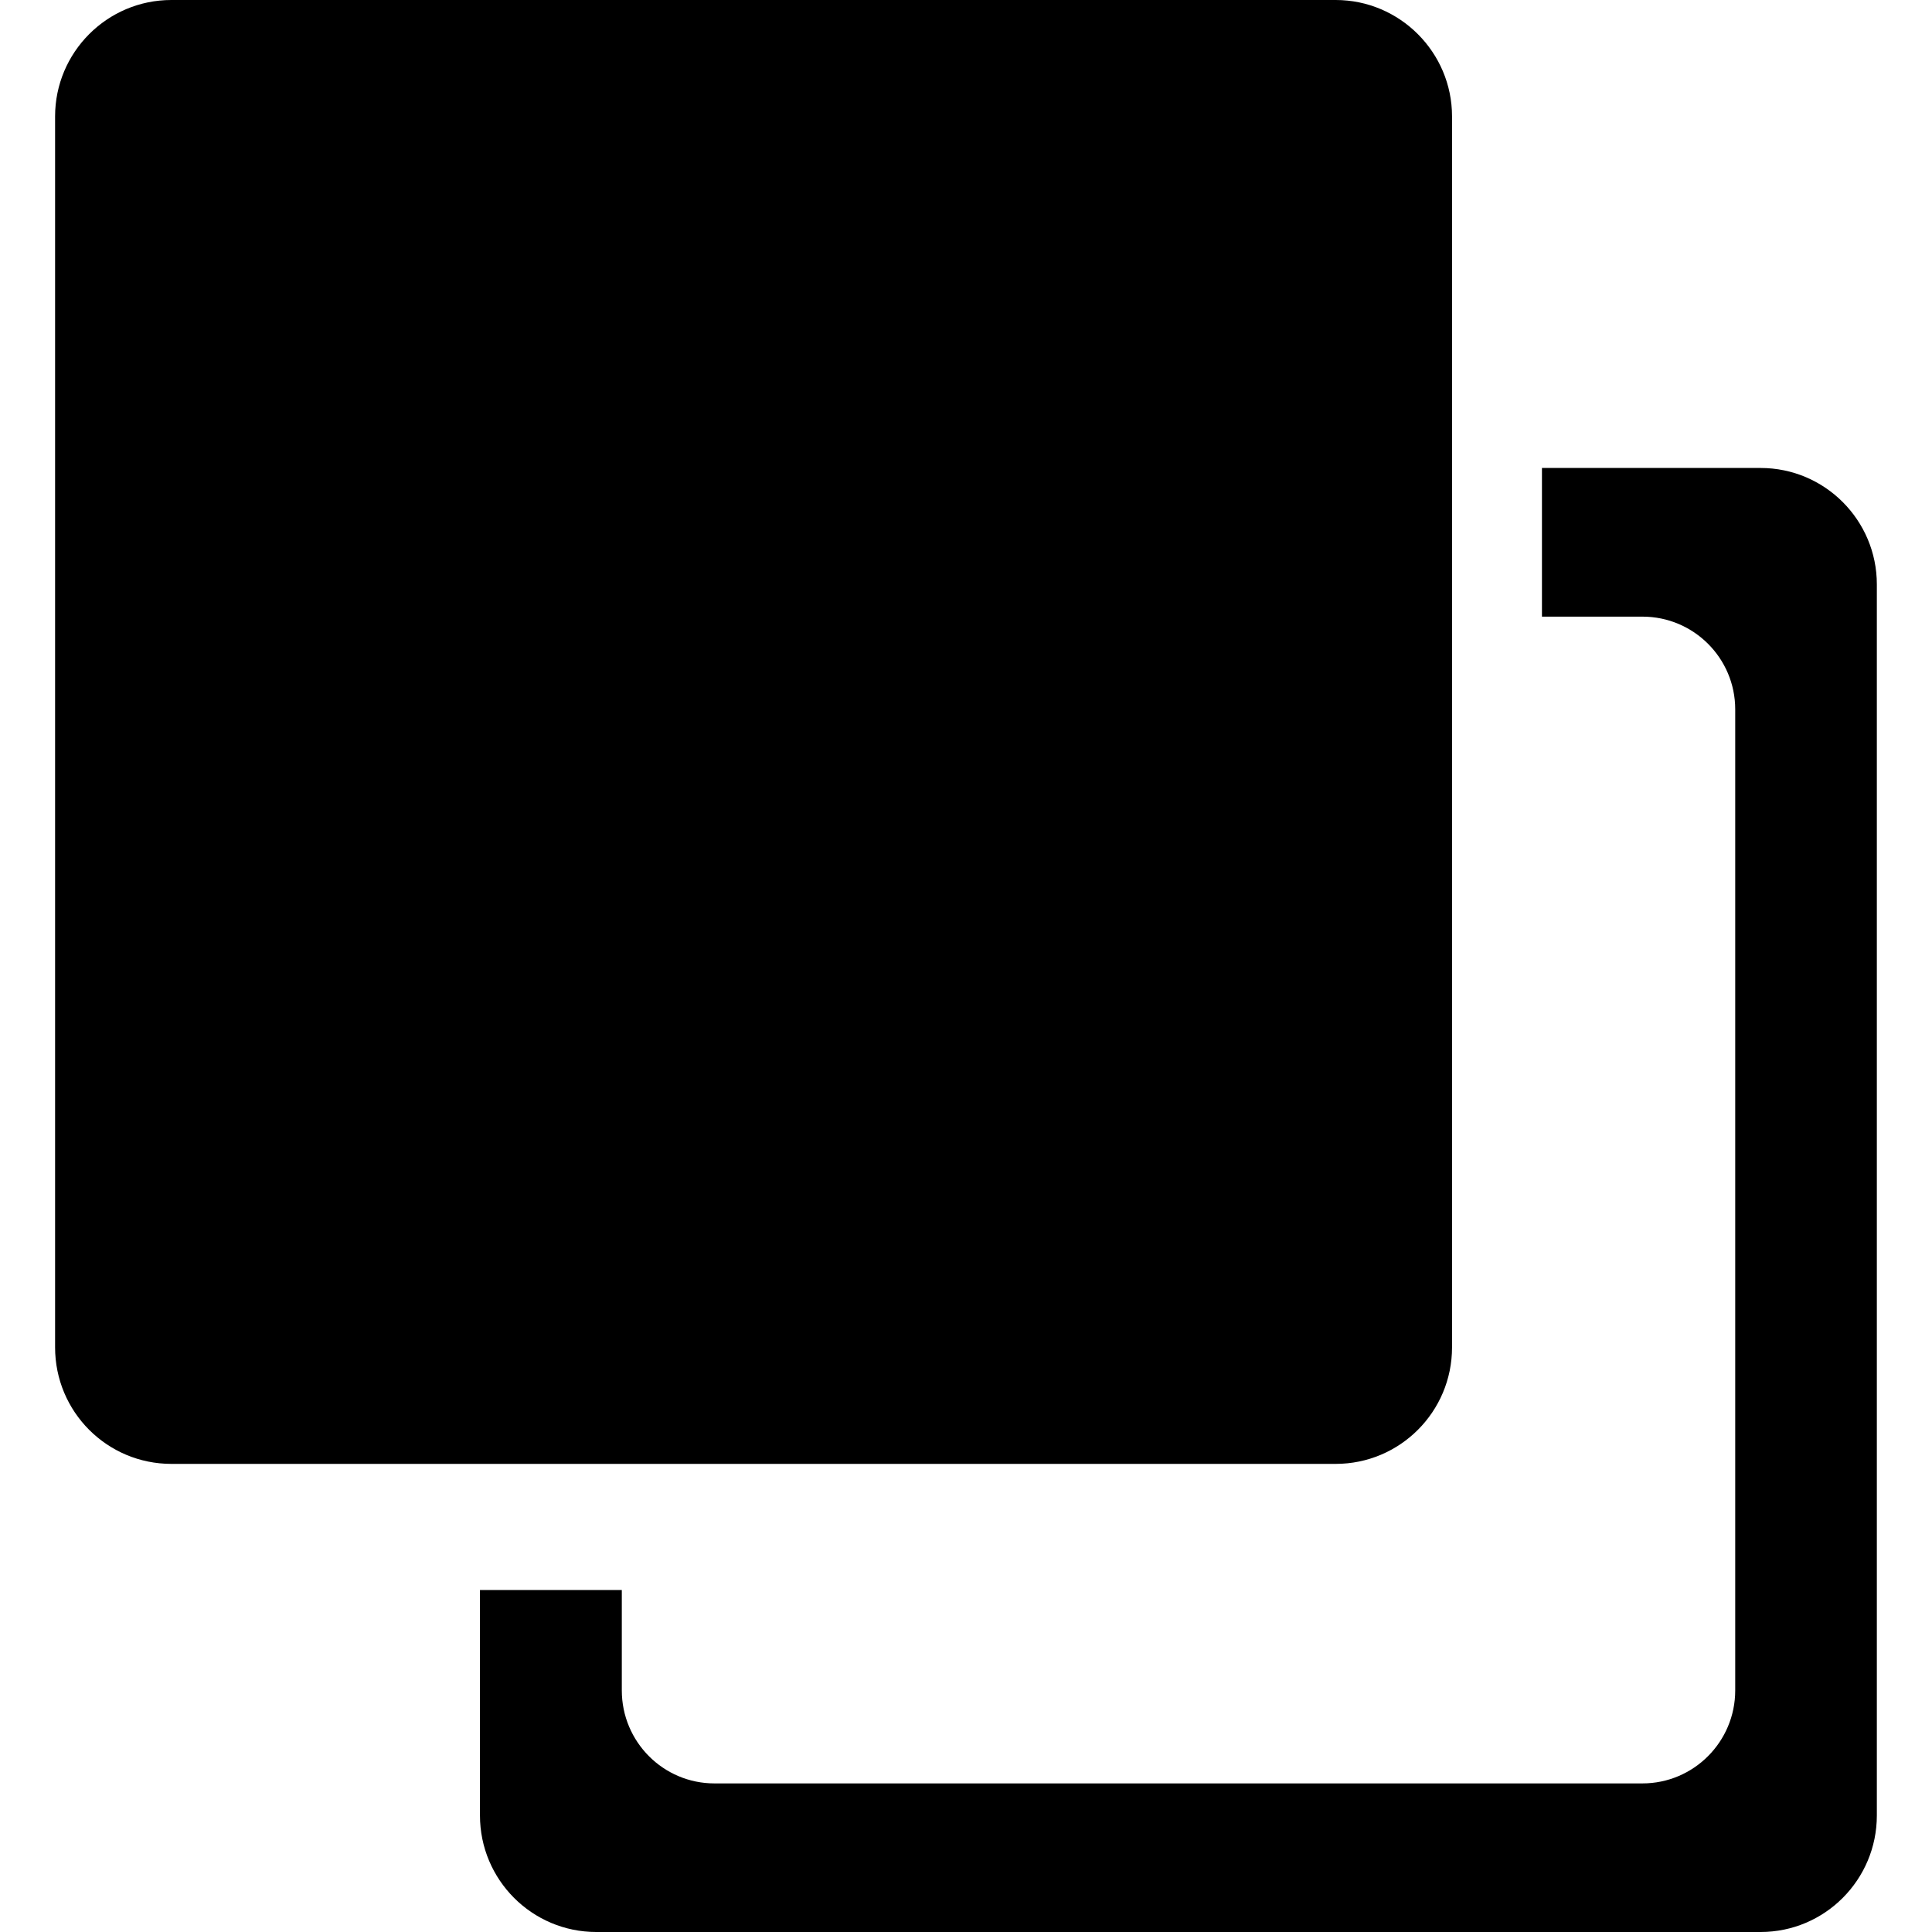 <?xml version="1.0" encoding="iso-8859-1"?>
<!-- Uploaded to: SVG Repo, www.svgrepo.com, Generator: SVG Repo Mixer Tools -->
<svg fill="#000000" height="800px" width="800px" version="1.1" id="Capa_1" xmlns="http://www.w3.org/2000/svg" xmlns:xlink="http://www.w3.org/1999/xlink" 
	 viewBox="0 0 26.901 26.901" xml:space="preserve">
<g>
	<path d="M24.514,6.516H21.47v2.07h1.399c0.713,0,1.292,0.578,1.292,1.291v13.66c0,0.715-0.579,1.295-1.292,1.295H9.948
		c-0.713,0-1.29-0.58-1.29-1.295v-1.398H6.683v3.139c0,0.896,0.725,1.623,1.62,1.623h16.211c0.894,0,1.619-0.727,1.619-1.623V8.137
		C26.133,7.244,25.409,6.516,24.514,6.516z"/>
	<path d="M20.218,18.76V1.621C20.218,0.728,19.49,0,18.598,0H2.386C1.491,0,0.767,0.729,0.767,1.621V18.76
		c0,0.898,0.724,1.623,1.619,1.623h16.212C19.492,20.383,20.218,19.658,20.218,18.76z"/>
	<g>
	</g>
	<g>
	</g>
	<g>
	</g>
	<g>
	</g>
	<g>
	</g>
	<g>
	</g>
	<g>
	</g>
	<g>
	</g>
	<g>
	</g>
	<g>
	</g>
	<g>
	</g>
	<g>
	</g>
	<g>
	</g>
	<g>
	</g>
	<g>
	</g>
</g>
</svg>
